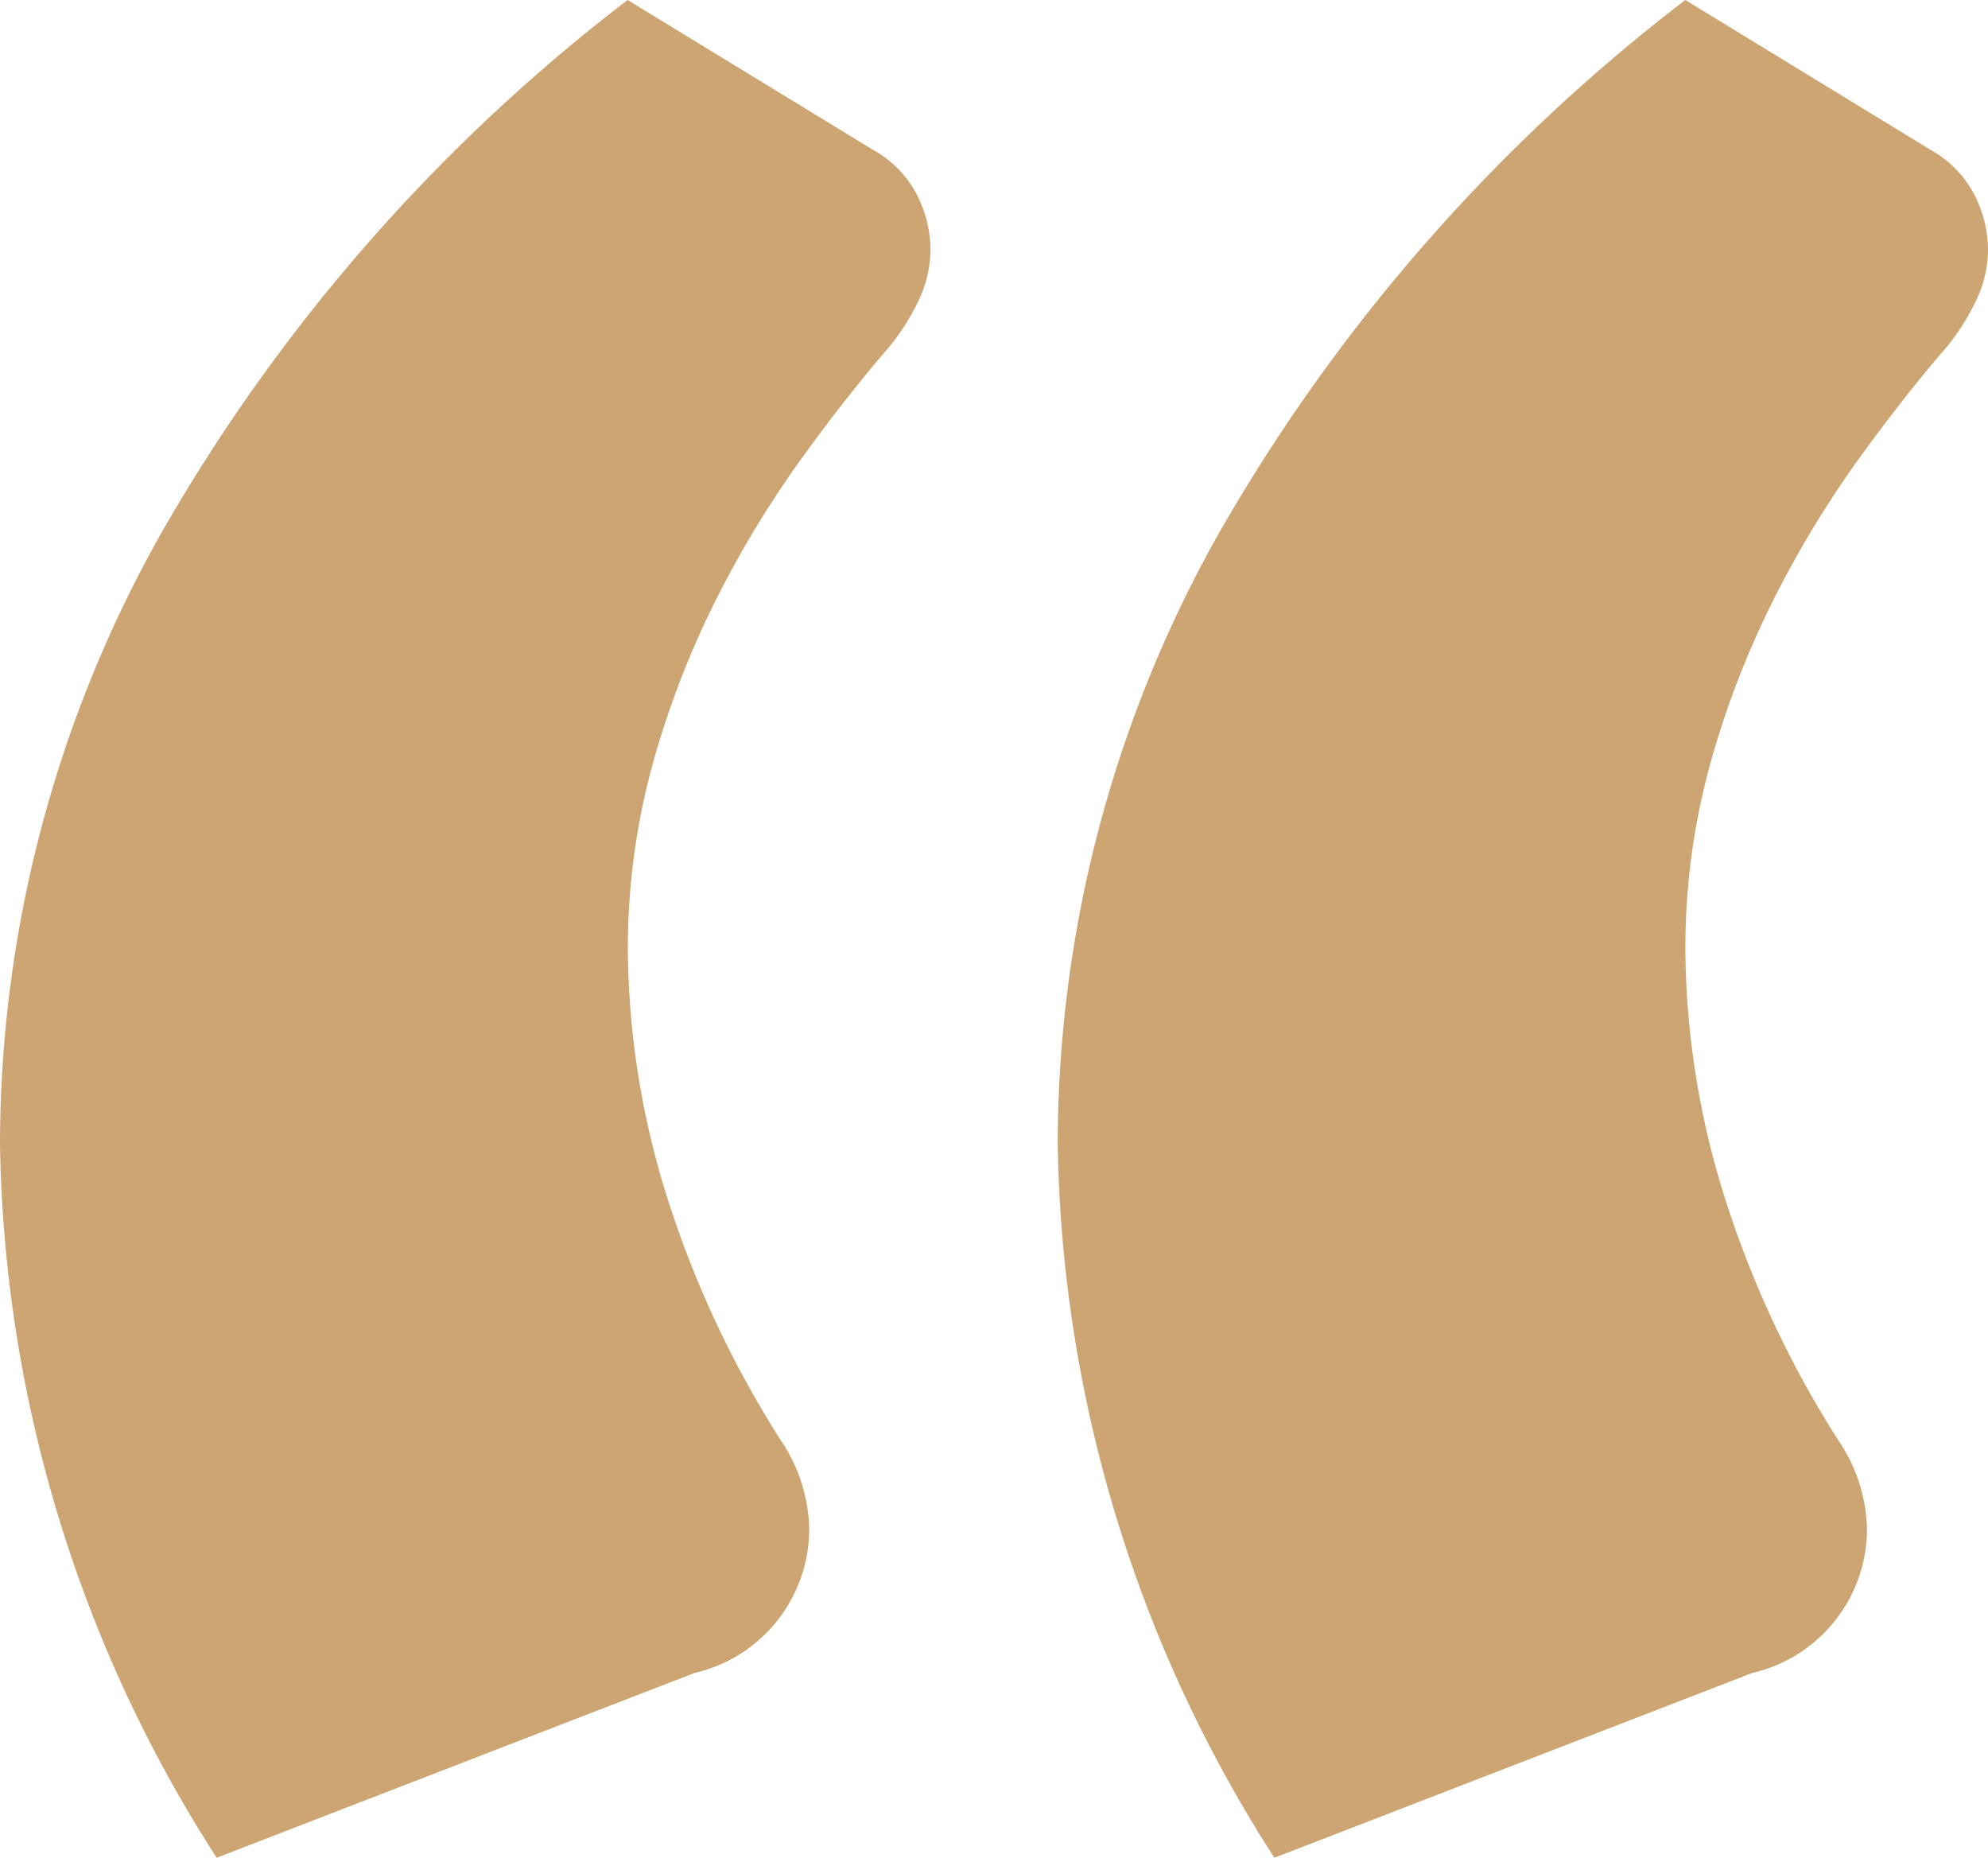 <svg xmlns="http://www.w3.org/2000/svg" width="30.719" height="28.701" viewBox="0 0 30.719 28.701">
    <path data-name="Trazado 8293" d="M4.818 5.3A20.922 20.922 0 0 1 1.47-5.727a19.242 19.242 0 0 1 2.486-9.427 27.648 27.648 0 0 1 7.212-8.246l3.791 2.314a1.684 1.684 0 0 1 .689.714 1.9 1.9 0 0 1 .2.812 1.846 1.846 0 0 1-.2.837 3.554 3.554 0 0 1-.443.689q-.64.738-1.354 1.723a16.163 16.163 0 0 0-1.3 2.141 14.047 14.047 0 0 0-.985 2.535 10.708 10.708 0 0 0-.394 2.954 13.016 13.016 0 0 0 .542 3.569 15.909 15.909 0 0 0 1.821 3.963A2.532 2.532 0 0 1 13.974.23 2.284 2.284 0 0 1 12.2 2.446zm16.344 0a20.922 20.922 0 0 1-3.348-11.027 19.242 19.242 0 0 1 2.486-9.427 27.648 27.648 0 0 1 7.212-8.246l3.788 2.314a1.684 1.684 0 0 1 .689.714 1.9 1.9 0 0 1 .2.812 1.846 1.846 0 0 1-.2.837 3.554 3.554 0 0 1-.443.689q-.64.738-1.354 1.723a16.163 16.163 0 0 0-1.3 2.141 14.047 14.047 0 0 0-.985 2.535 10.709 10.709 0 0 0-.394 2.954 13.016 13.016 0 0 0 .542 3.569 15.909 15.909 0 0 0 1.821 3.963A2.532 2.532 0 0 1 30.319.23a2.284 2.284 0 0 1-1.772 2.215z" transform="translate(-1.47 23.4)" style="fill:#cca573"/>
</svg>
